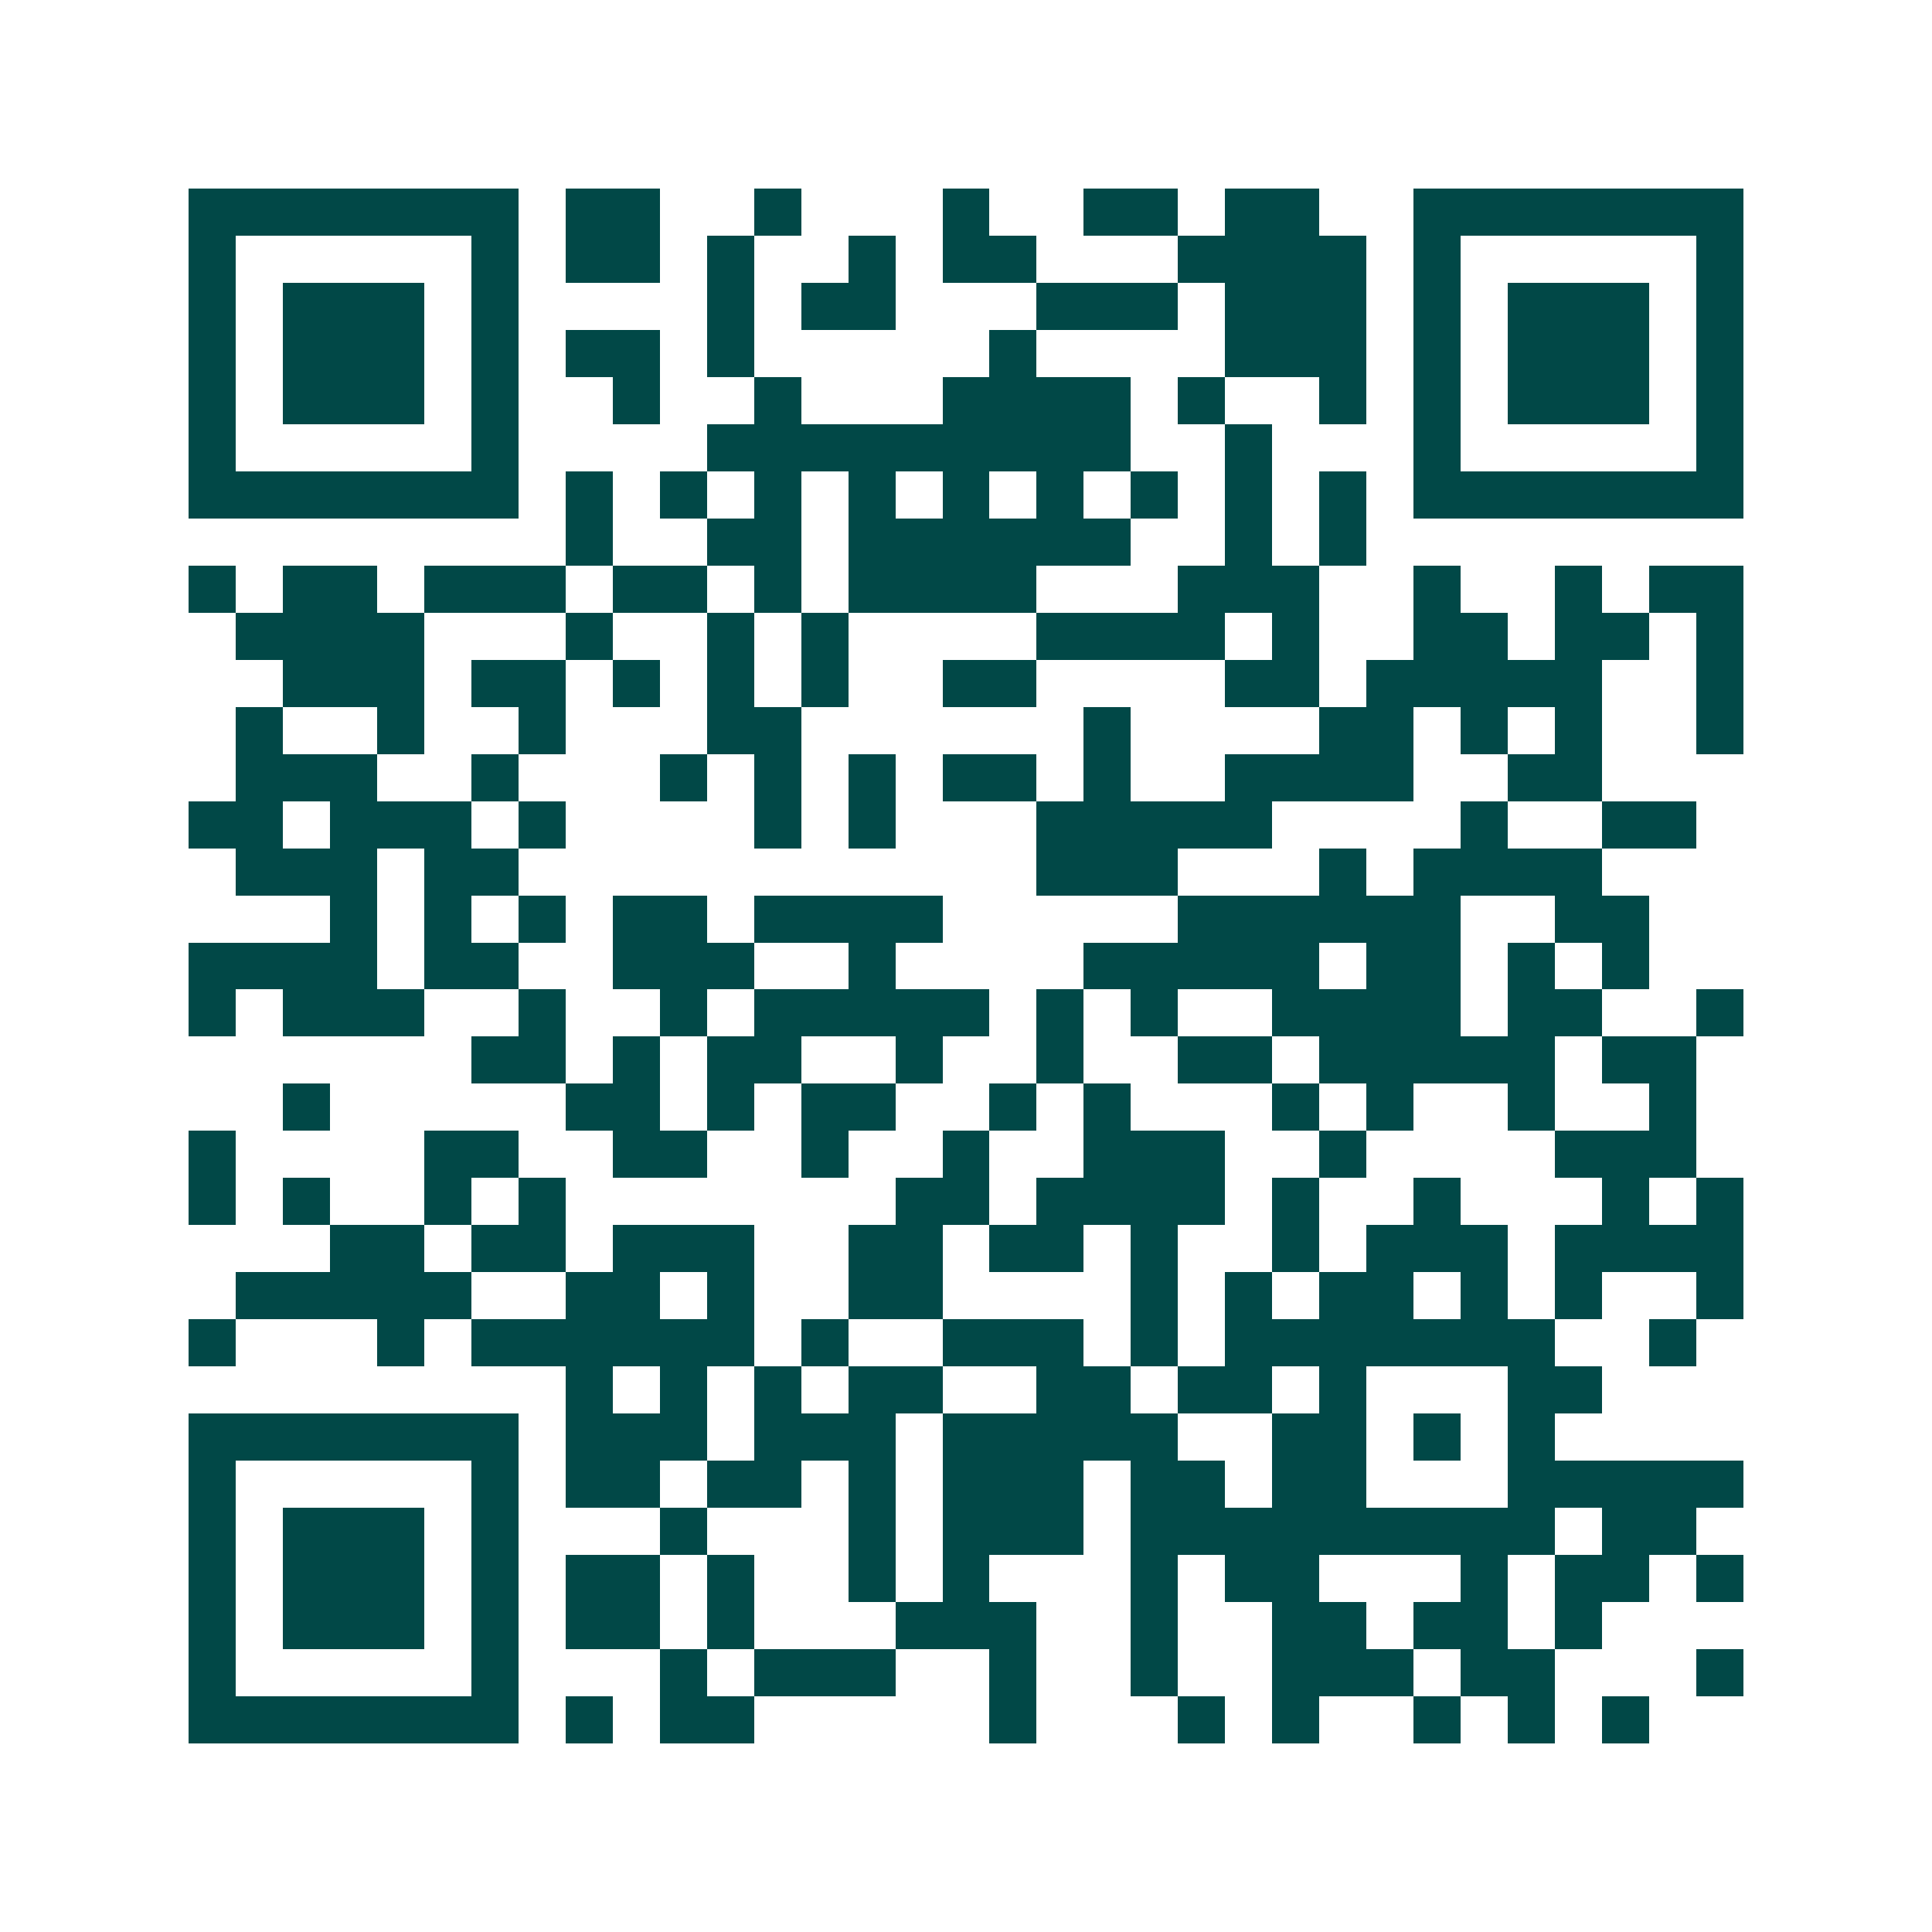 <svg xmlns="http://www.w3.org/2000/svg" width="200" height="200" viewBox="0 0 41 41" shape-rendering="crispEdges"><path fill="#ffffff" d="M0 0h41v41H0z"/><path stroke="#014847" d="M4 4.5h7m1 0h2m2 0h1m3 0h1m2 0h2m1 0h2m2 0h7M4 5.5h1m5 0h1m1 0h2m1 0h1m2 0h1m1 0h2m3 0h4m1 0h1m5 0h1M4 6.5h1m1 0h3m1 0h1m4 0h1m1 0h2m3 0h3m1 0h3m1 0h1m1 0h3m1 0h1M4 7.5h1m1 0h3m1 0h1m1 0h2m1 0h1m5 0h1m4 0h3m1 0h1m1 0h3m1 0h1M4 8.5h1m1 0h3m1 0h1m2 0h1m2 0h1m3 0h4m1 0h1m2 0h1m1 0h1m1 0h3m1 0h1M4 9.5h1m5 0h1m4 0h9m2 0h1m3 0h1m5 0h1M4 10.5h7m1 0h1m1 0h1m1 0h1m1 0h1m1 0h1m1 0h1m1 0h1m1 0h1m1 0h1m1 0h7M12 11.5h1m2 0h2m1 0h6m2 0h1m1 0h1M4 12.5h1m1 0h2m1 0h3m1 0h2m1 0h1m1 0h4m3 0h3m2 0h1m2 0h1m1 0h2M5 13.5h4m3 0h1m2 0h1m1 0h1m4 0h4m1 0h1m2 0h2m1 0h2m1 0h1M6 14.5h3m1 0h2m1 0h1m1 0h1m1 0h1m2 0h2m4 0h2m1 0h5m2 0h1M5 15.5h1m2 0h1m2 0h1m3 0h2m6 0h1m4 0h2m1 0h1m1 0h1m2 0h1M5 16.5h3m2 0h1m3 0h1m1 0h1m1 0h1m1 0h2m1 0h1m2 0h4m2 0h2M4 17.5h2m1 0h3m1 0h1m4 0h1m1 0h1m3 0h5m4 0h1m2 0h2M5 18.5h3m1 0h2m11 0h3m3 0h1m1 0h4M7 19.5h1m1 0h1m1 0h1m1 0h2m1 0h4m5 0h6m2 0h2M4 20.5h4m1 0h2m2 0h3m2 0h1m4 0h5m1 0h2m1 0h1m1 0h1M4 21.5h1m1 0h3m2 0h1m2 0h1m1 0h5m1 0h1m1 0h1m2 0h4m1 0h2m2 0h1M10 22.5h2m1 0h1m1 0h2m2 0h1m2 0h1m2 0h2m1 0h5m1 0h2M6 23.5h1m5 0h2m1 0h1m1 0h2m2 0h1m1 0h1m3 0h1m1 0h1m2 0h1m2 0h1M4 24.5h1m4 0h2m2 0h2m2 0h1m2 0h1m2 0h3m2 0h1m4 0h3M4 25.5h1m1 0h1m2 0h1m1 0h1m7 0h2m1 0h4m1 0h1m2 0h1m3 0h1m1 0h1M7 26.5h2m1 0h2m1 0h3m2 0h2m1 0h2m1 0h1m2 0h1m1 0h3m1 0h4M5 27.5h5m2 0h2m1 0h1m2 0h2m4 0h1m1 0h1m1 0h2m1 0h1m1 0h1m2 0h1M4 28.5h1m3 0h1m1 0h6m1 0h1m2 0h3m1 0h1m1 0h7m2 0h1M12 29.5h1m1 0h1m1 0h1m1 0h2m2 0h2m1 0h2m1 0h1m3 0h2M4 30.5h7m1 0h3m1 0h3m1 0h5m2 0h2m1 0h1m1 0h1M4 31.5h1m5 0h1m1 0h2m1 0h2m1 0h1m1 0h3m1 0h2m1 0h2m3 0h5M4 32.5h1m1 0h3m1 0h1m3 0h1m3 0h1m1 0h3m1 0h9m1 0h2M4 33.5h1m1 0h3m1 0h1m1 0h2m1 0h1m2 0h1m1 0h1m3 0h1m1 0h2m3 0h1m1 0h2m1 0h1M4 34.5h1m1 0h3m1 0h1m1 0h2m1 0h1m3 0h3m2 0h1m2 0h2m1 0h2m1 0h1M4 35.5h1m5 0h1m3 0h1m1 0h3m2 0h1m2 0h1m2 0h3m1 0h2m3 0h1M4 36.5h7m1 0h1m1 0h2m5 0h1m3 0h1m1 0h1m2 0h1m1 0h1m1 0h1"/></svg>
